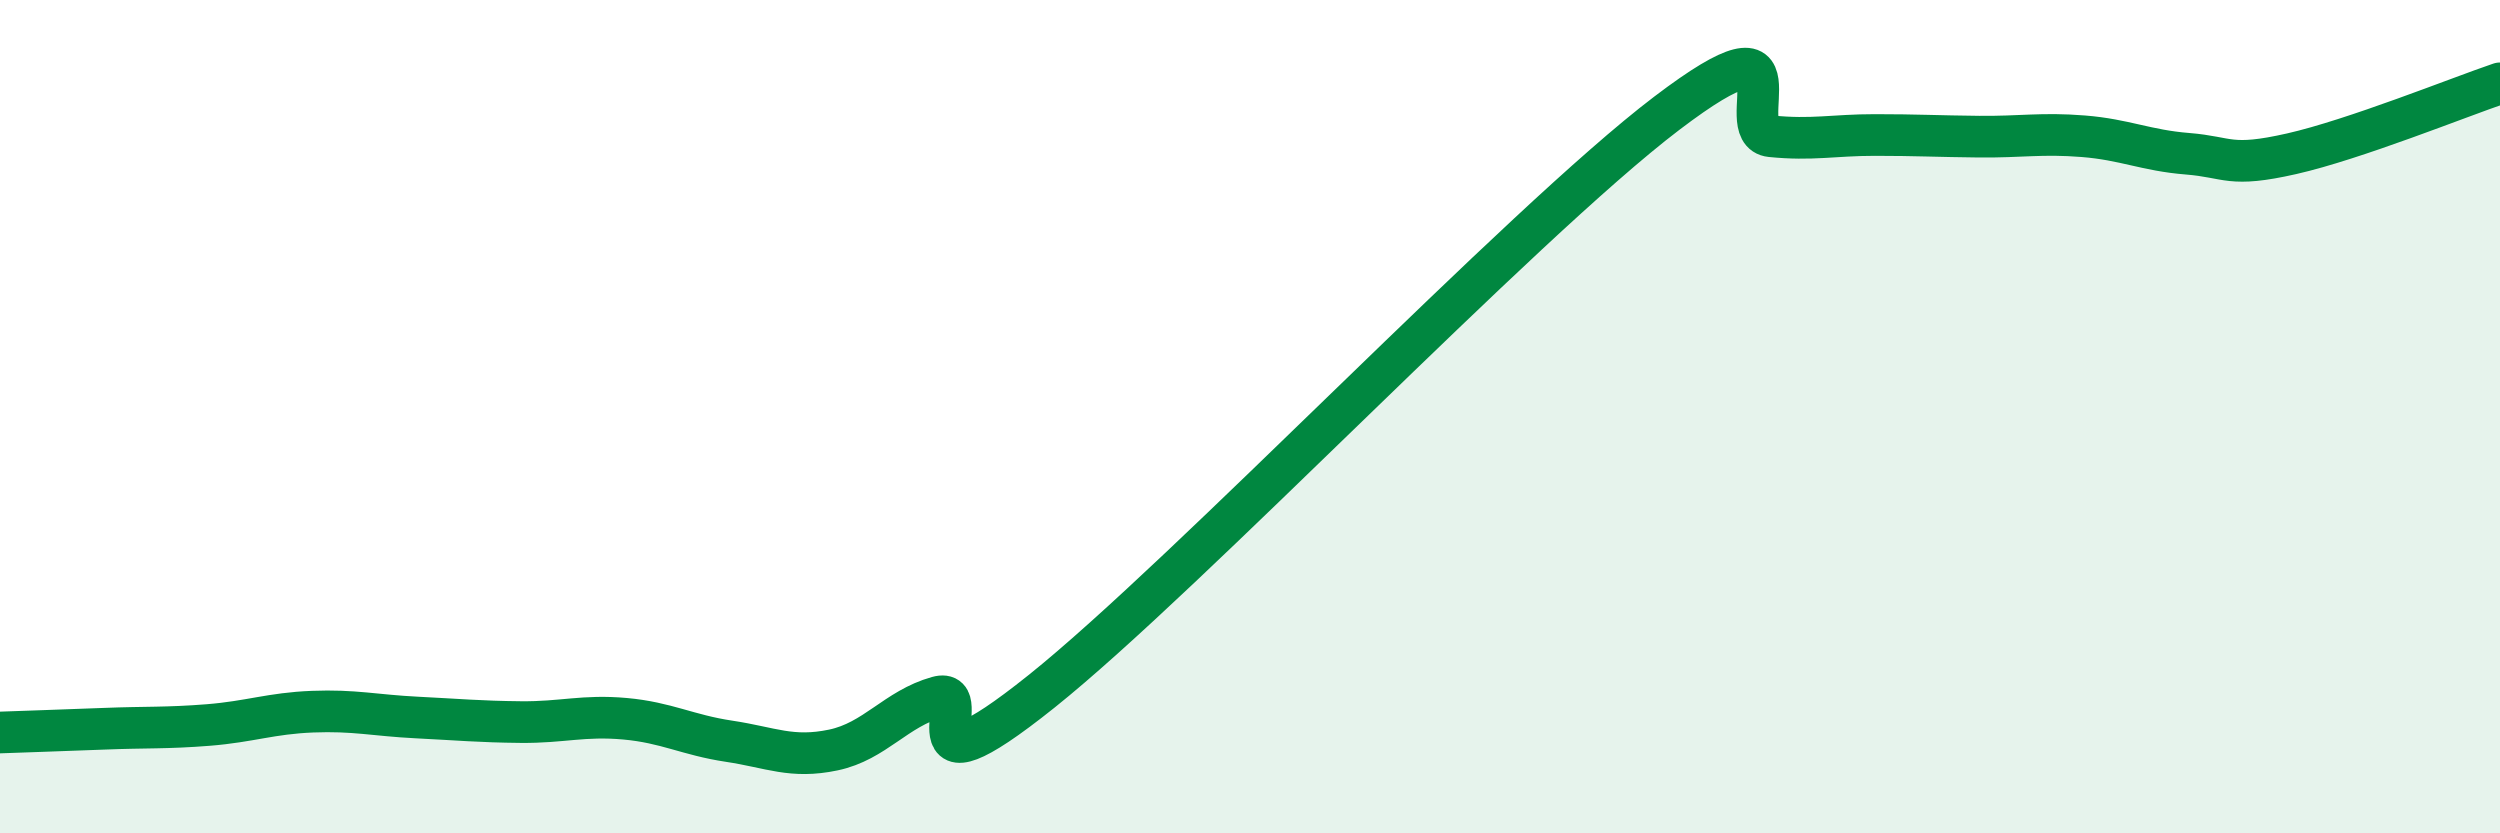 
    <svg width="60" height="20" viewBox="0 0 60 20" xmlns="http://www.w3.org/2000/svg">
      <path
        d="M 0,17.58 C 0.5,17.56 1.5,17.53 2.5,17.49 C 3.5,17.45 4,17.48 5,17.4 C 6,17.32 6.5,17.12 7.5,17.08 C 8.5,17.04 9,17.17 10,17.22 C 11,17.27 11.5,17.32 12.5,17.33 C 13.5,17.34 14,17.16 15,17.25 C 16,17.34 16.5,17.64 17.5,17.79 C 18.5,17.94 19,18.21 20,18 C 21,17.79 21.5,17.01 22.5,16.73 C 23.5,16.45 21.5,19.39 25,16.59 C 28.5,13.79 36.5,5.38 40,2.72 C 43.5,0.06 41.5,3.17 42.5,3.27 C 43.5,3.37 44,3.24 45,3.24 C 46,3.24 46.5,3.27 47.5,3.28 C 48.5,3.29 49,3.19 50,3.27 C 51,3.35 51.5,3.61 52.5,3.69 C 53.5,3.77 53.5,4.03 55,3.69 C 56.5,3.35 59,2.34 60,2L60 20L0 20Z"
        fill="#008740"
        opacity="0.1"
        stroke-linecap="round"
        stroke-linejoin="round"
      />
      <path
        d="M 0,17.58 C 0.5,17.56 1.5,17.53 2.5,17.49 C 3.5,17.45 4,17.48 5,17.4 C 6,17.32 6.5,17.12 7.5,17.08 C 8.5,17.04 9,17.17 10,17.22 C 11,17.27 11.5,17.32 12.5,17.33 C 13.5,17.34 14,17.16 15,17.25 C 16,17.34 16.5,17.64 17.5,17.79 C 18.5,17.94 19,18.21 20,18 C 21,17.79 21.5,17.01 22.5,16.73 C 23.5,16.45 21.5,19.39 25,16.59 C 28.5,13.79 36.5,5.38 40,2.72 C 43.5,0.06 41.5,3.17 42.5,3.27 C 43.5,3.37 44,3.24 45,3.24 C 46,3.24 46.5,3.27 47.5,3.28 C 48.5,3.29 49,3.19 50,3.27 C 51,3.35 51.5,3.61 52.5,3.69 C 53.5,3.77 53.5,4.03 55,3.69 C 56.5,3.35 59,2.34 60,2"
        stroke="#008740"
        stroke-width="1"
        fill="none"
        stroke-linecap="round"
        stroke-linejoin="round"
      />
    </svg>
  